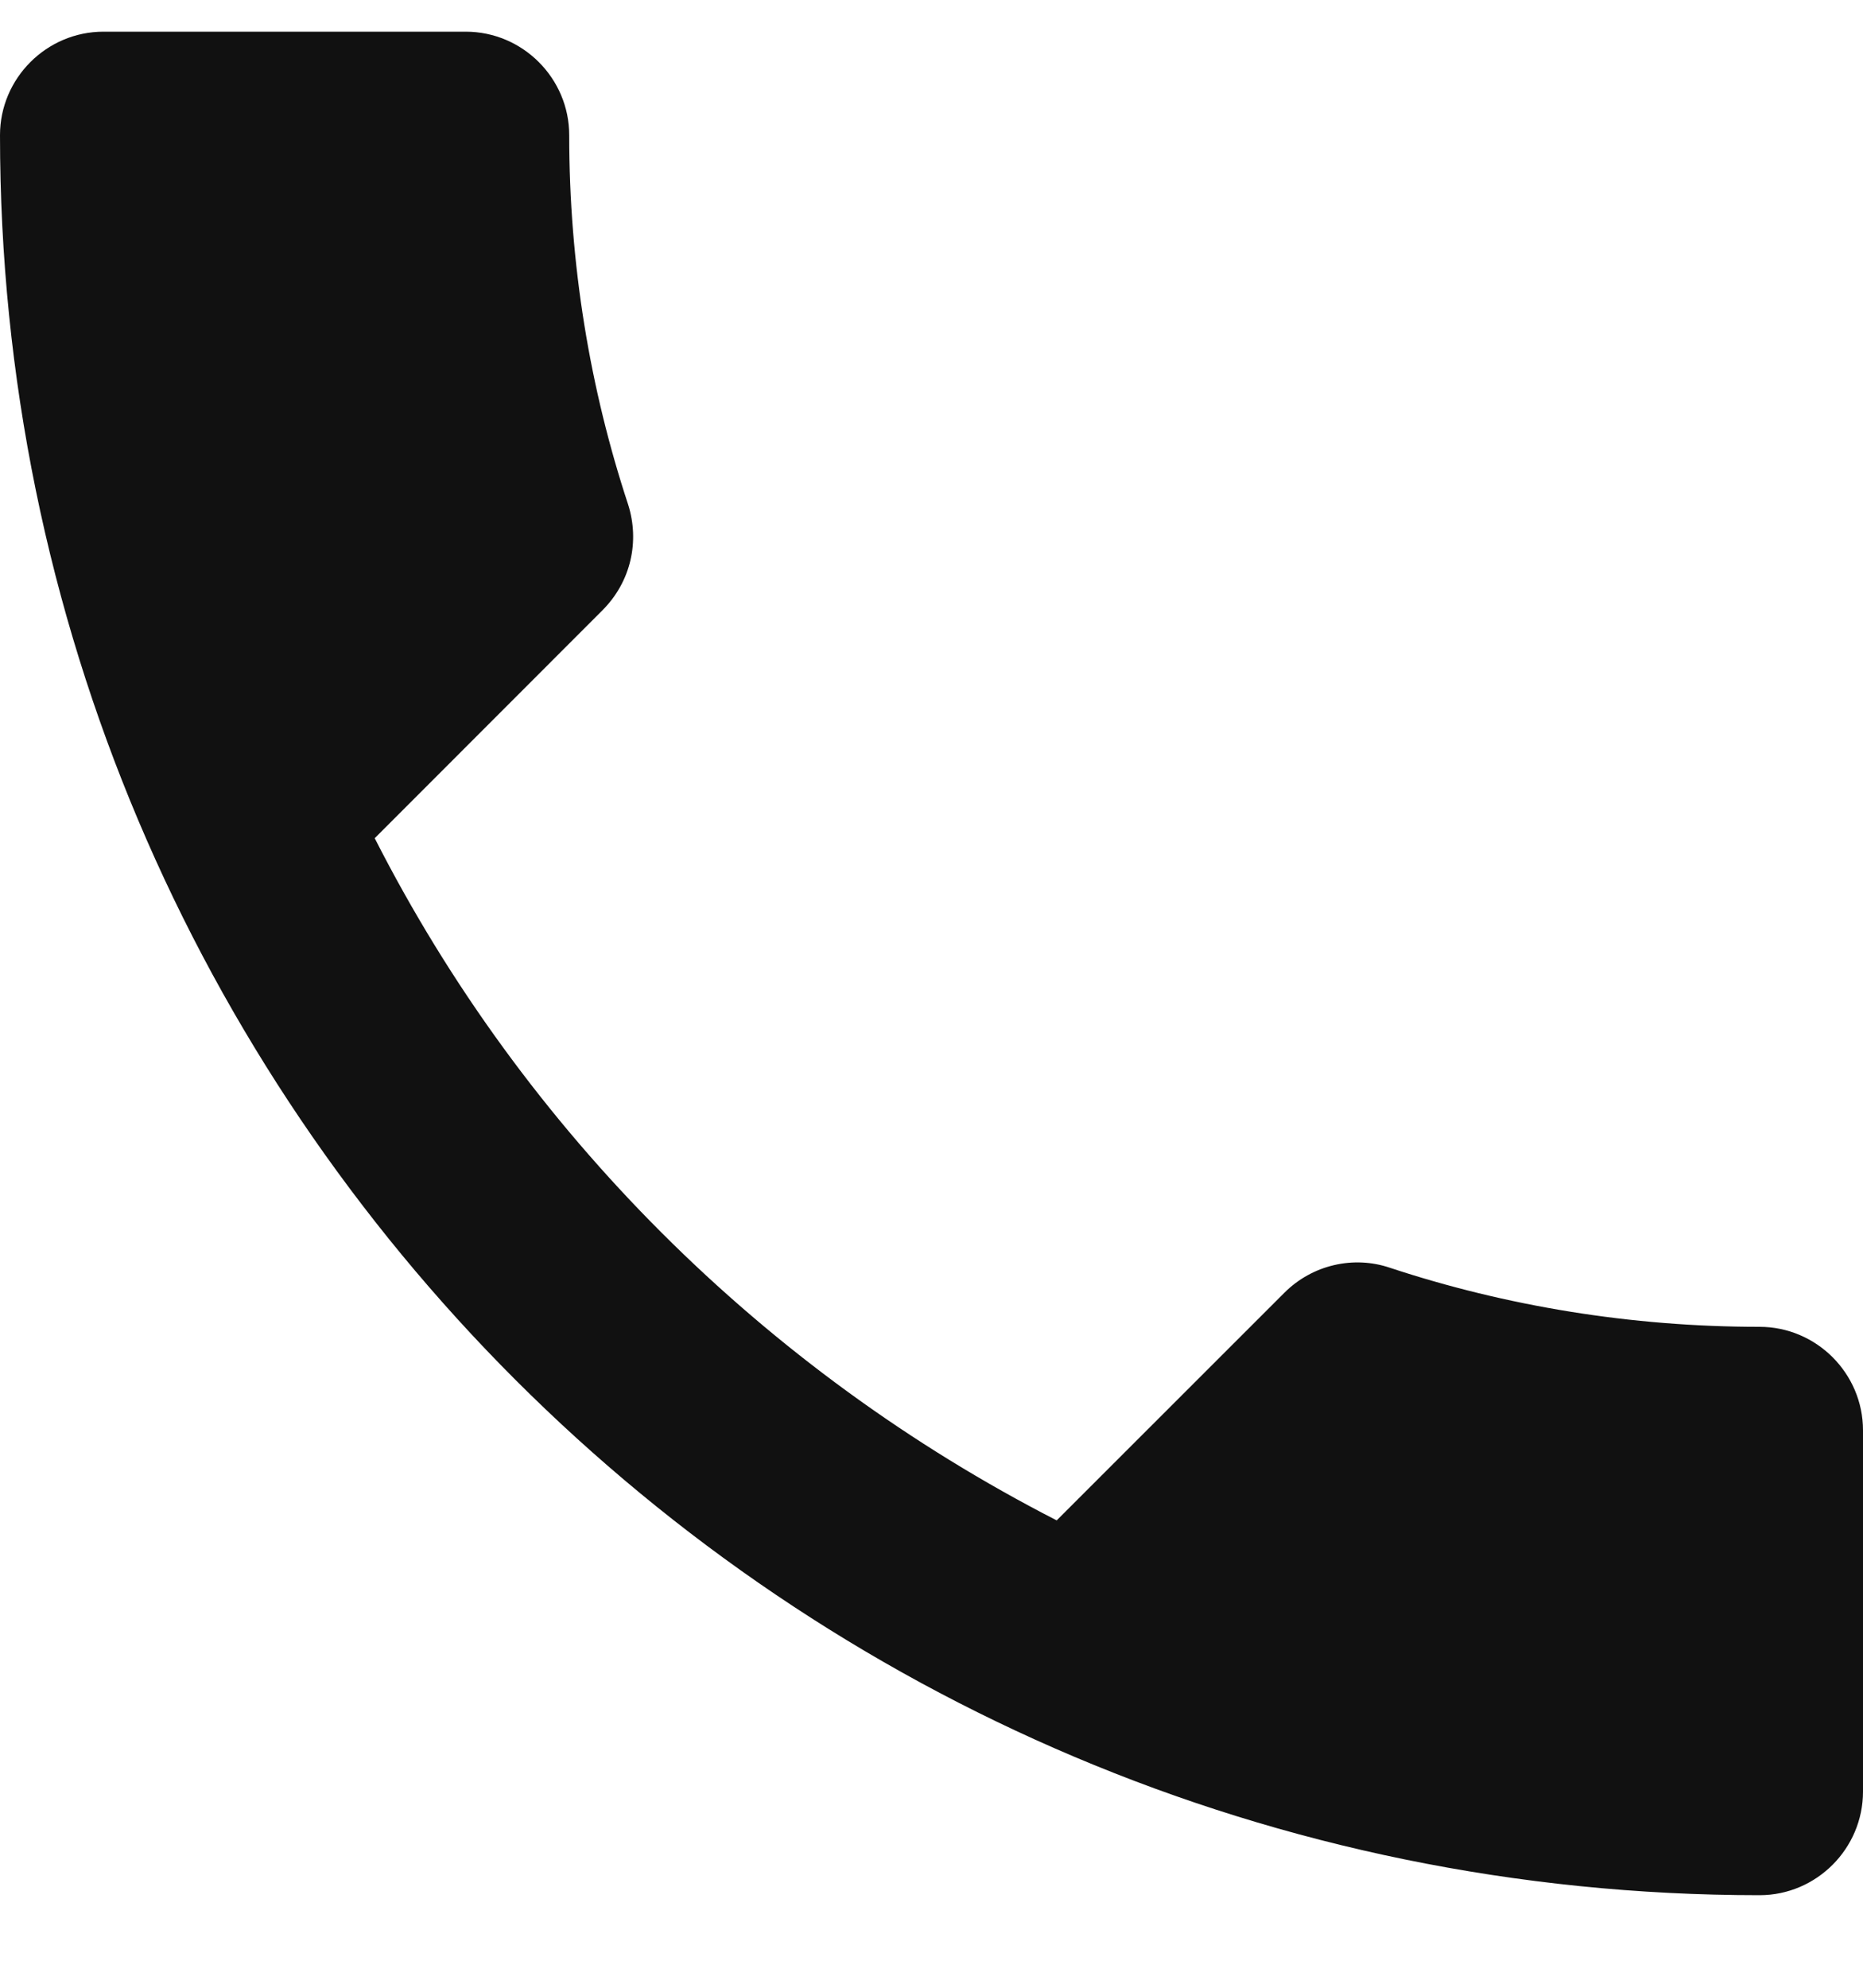 <svg width="15" height="16" viewBox="0 0 15 16" fill="none" xmlns="http://www.w3.org/2000/svg">
<path d="M3.017 6.747C4.217 9.105 6.15 11.03 8.508 12.238L10.342 10.405C10.567 10.18 10.9 10.105 11.192 10.205C12.125 10.513 13.133 10.68 14.167 10.68C14.625 10.68 15 11.055 15 11.513V14.421C15 14.88 14.625 15.255 14.167 15.255C6.342 15.255 0 8.913 0 1.088C0 0.63 0.375 0.255 0.833 0.255H3.75C4.208 0.255 4.583 0.63 4.583 1.088C4.583 2.13 4.75 3.13 5.058 4.063C5.15 4.355 5.083 4.68 4.85 4.913L3.017 6.747Z" fill="#111111"/>
</svg>
